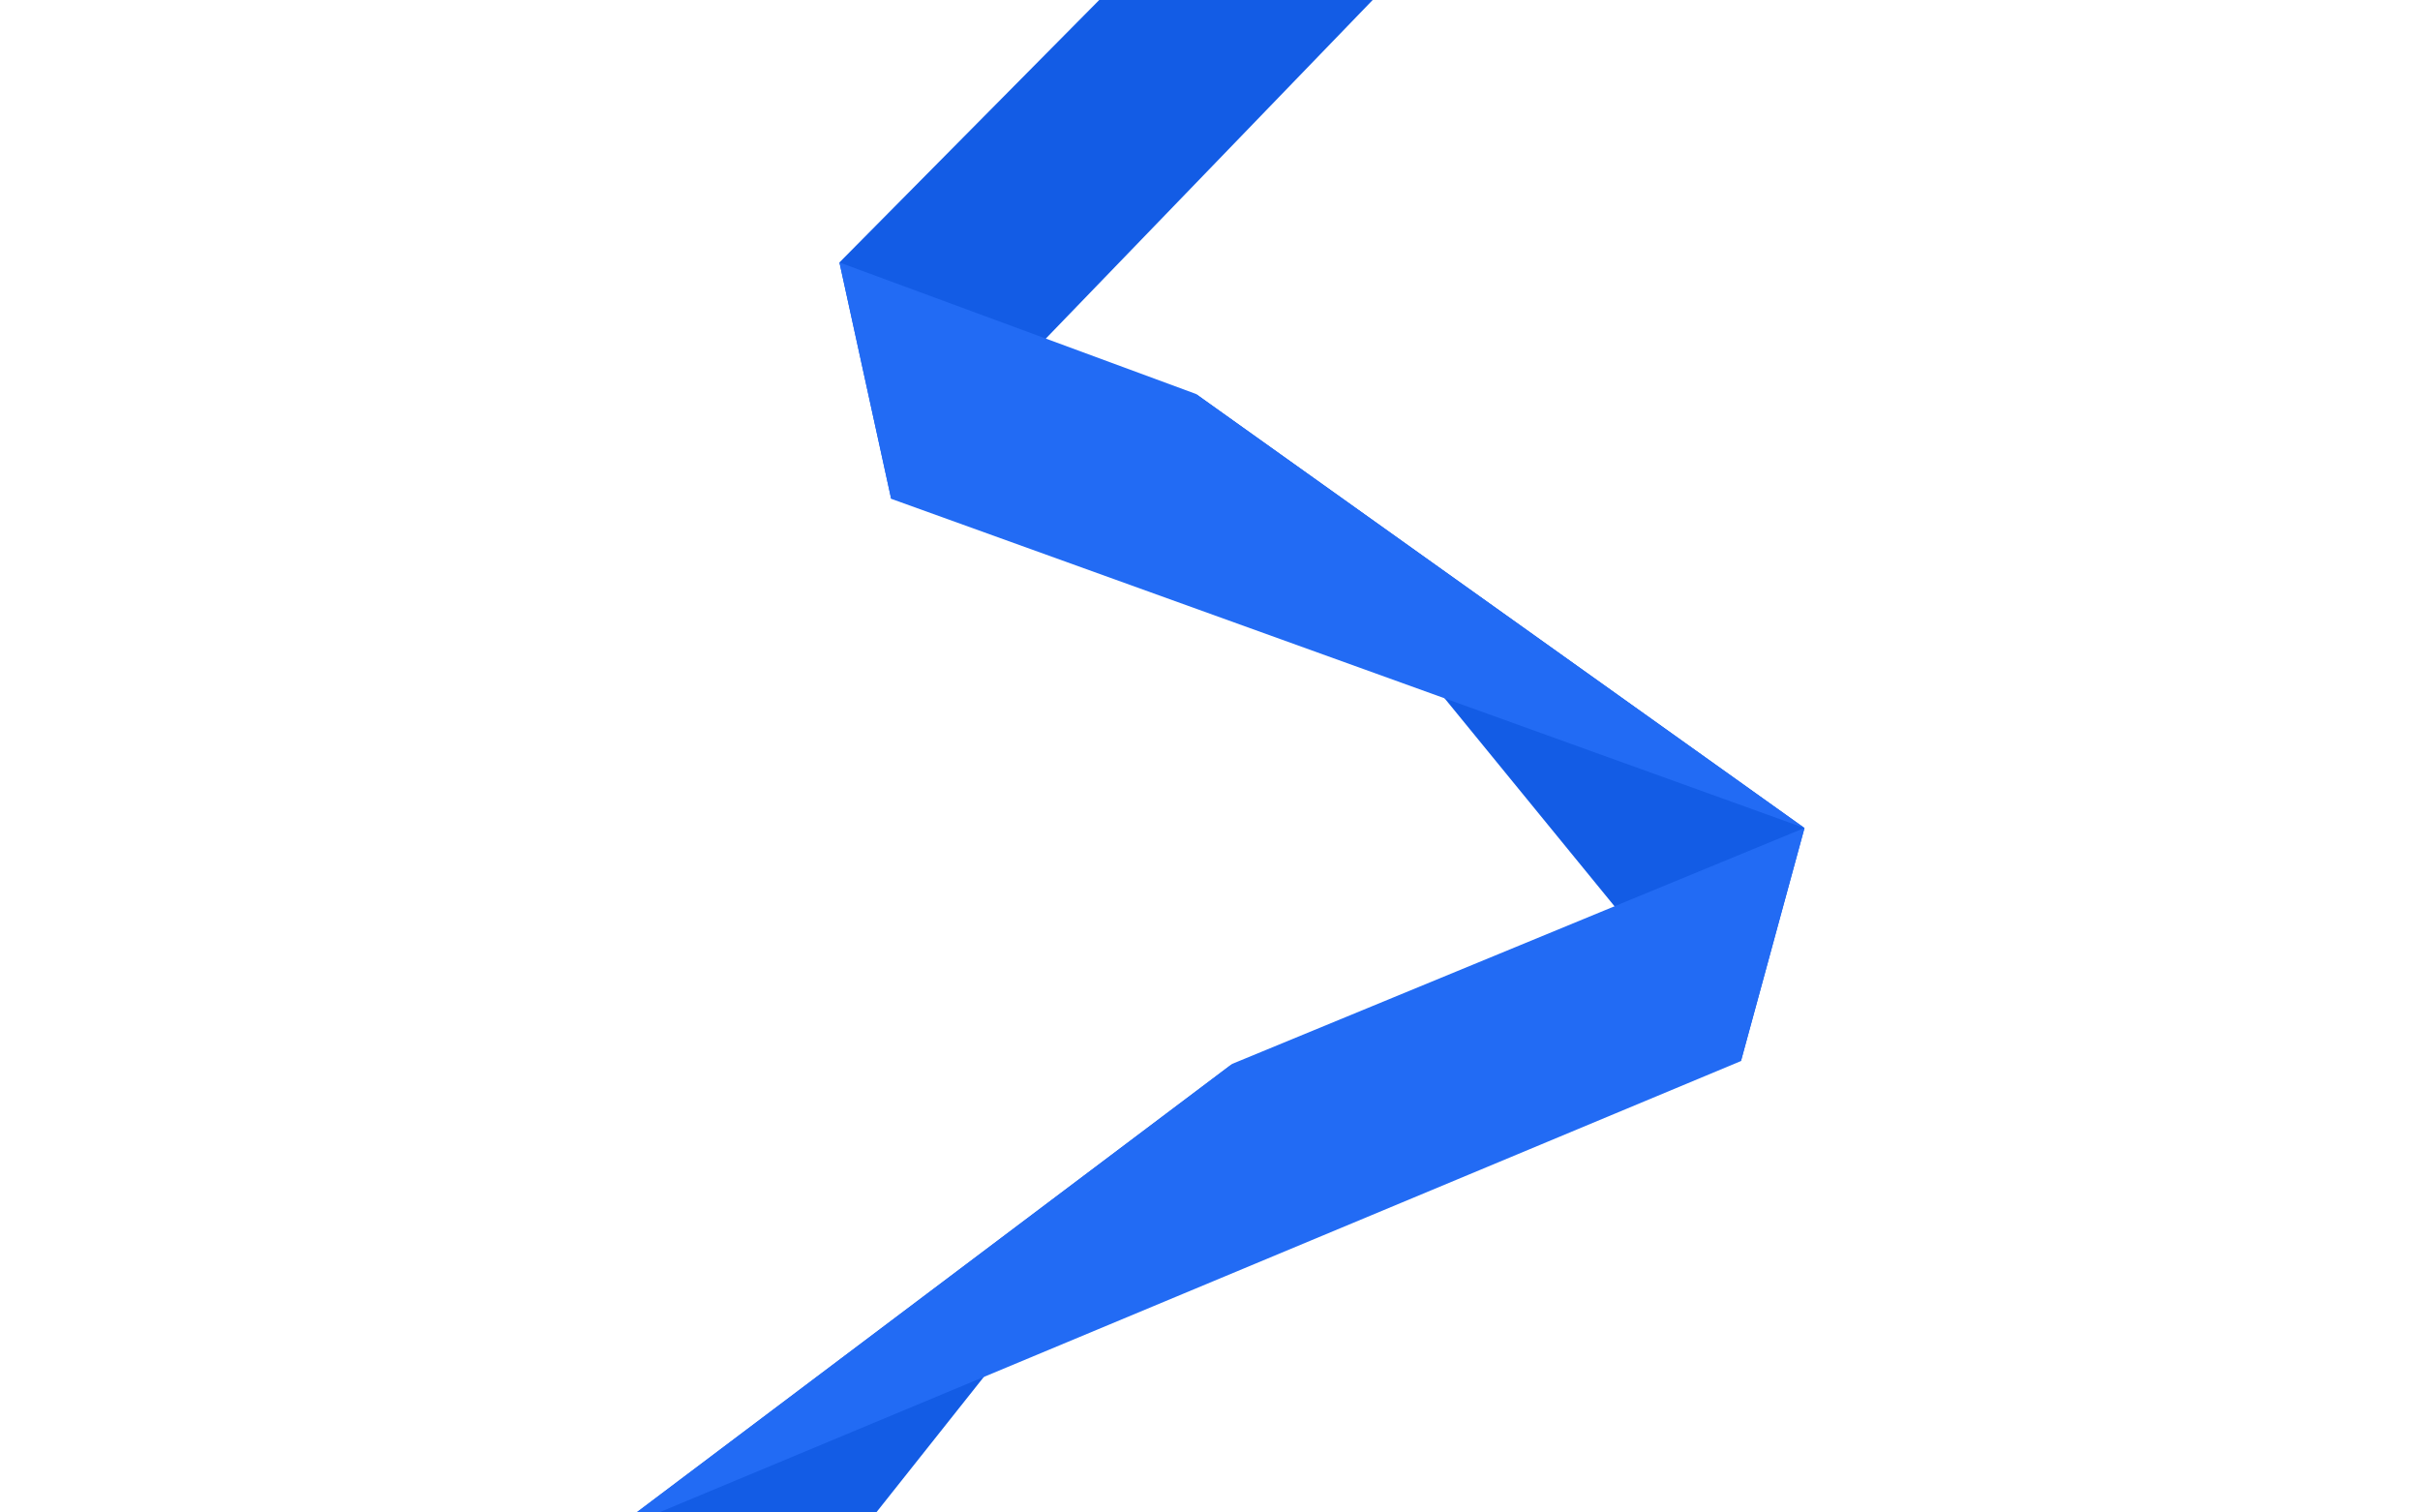 <svg width="2560" height="1600" viewBox="0 0 2560 1600" xmlns="http://www.w3.org/2000/svg">
    <style>
        svg {
        animation-name: svg-hue-rotation;
        animation-duration: 15s;
        animation-timing-function: linear;
        animation-iteration-count: infinite;
      }

      @keyframes svg-hue-rotation {
        0%, 100% { filter: hue-rotate(0); }
        50% { filter: hue-rotate(30deg); }
      }

      .svg-ribbon {
        animation-name: svg-ribbon-animation;
        animation-duration: 24s;
        animation-timing-function: linear;
        animation-iteration-count: infinite;
      }

      @keyframes svg-ribbon-animation {
        0%, 100% { transform: scale(0.9, 1) translate(0); }
        50% { transform: scale(1.1, 0.9) translate(-250px, -60px); }
      }
    </style>
    <g class="svg-ribbon">
        <polygon fill="#135ce5" points="1953.45 -519.35 942.71 527.65 887.99 277.63 1795.27 -638.94 1953.45 -519.35" />
        <polygon fill="#135ce5" points="1303.64 1125.36 1040.73 1456.61 313.75 2372.57 134.63 2258.19 643.83 1622.2 643.84 1622.2 643.85 1622.19 1303.64 1125.36" />
        <polygon fill="#135ce5" points="1908.89 875.93 1841.69 1122.45 1265.08 416.73 1908.89 875.93" />
        <polygon fill="#226bf4" points="1908.89 875.93 1527.22 738.36 942.71 527.66 942.71 527.65 887.99 277.63 1265.07 416.72 1265.08 416.73 1908.89 875.93" />
        <polygon fill="#226bf4" points="1908.92 875.86 1908.89 875.93 1841.69 1122.45 1040.73 1456.61 643.85 1622.19 1303.64 1125.36 1303.65 1125.36 1908.84 875.89 1908.92 875.86" />
    </g>
</svg>
